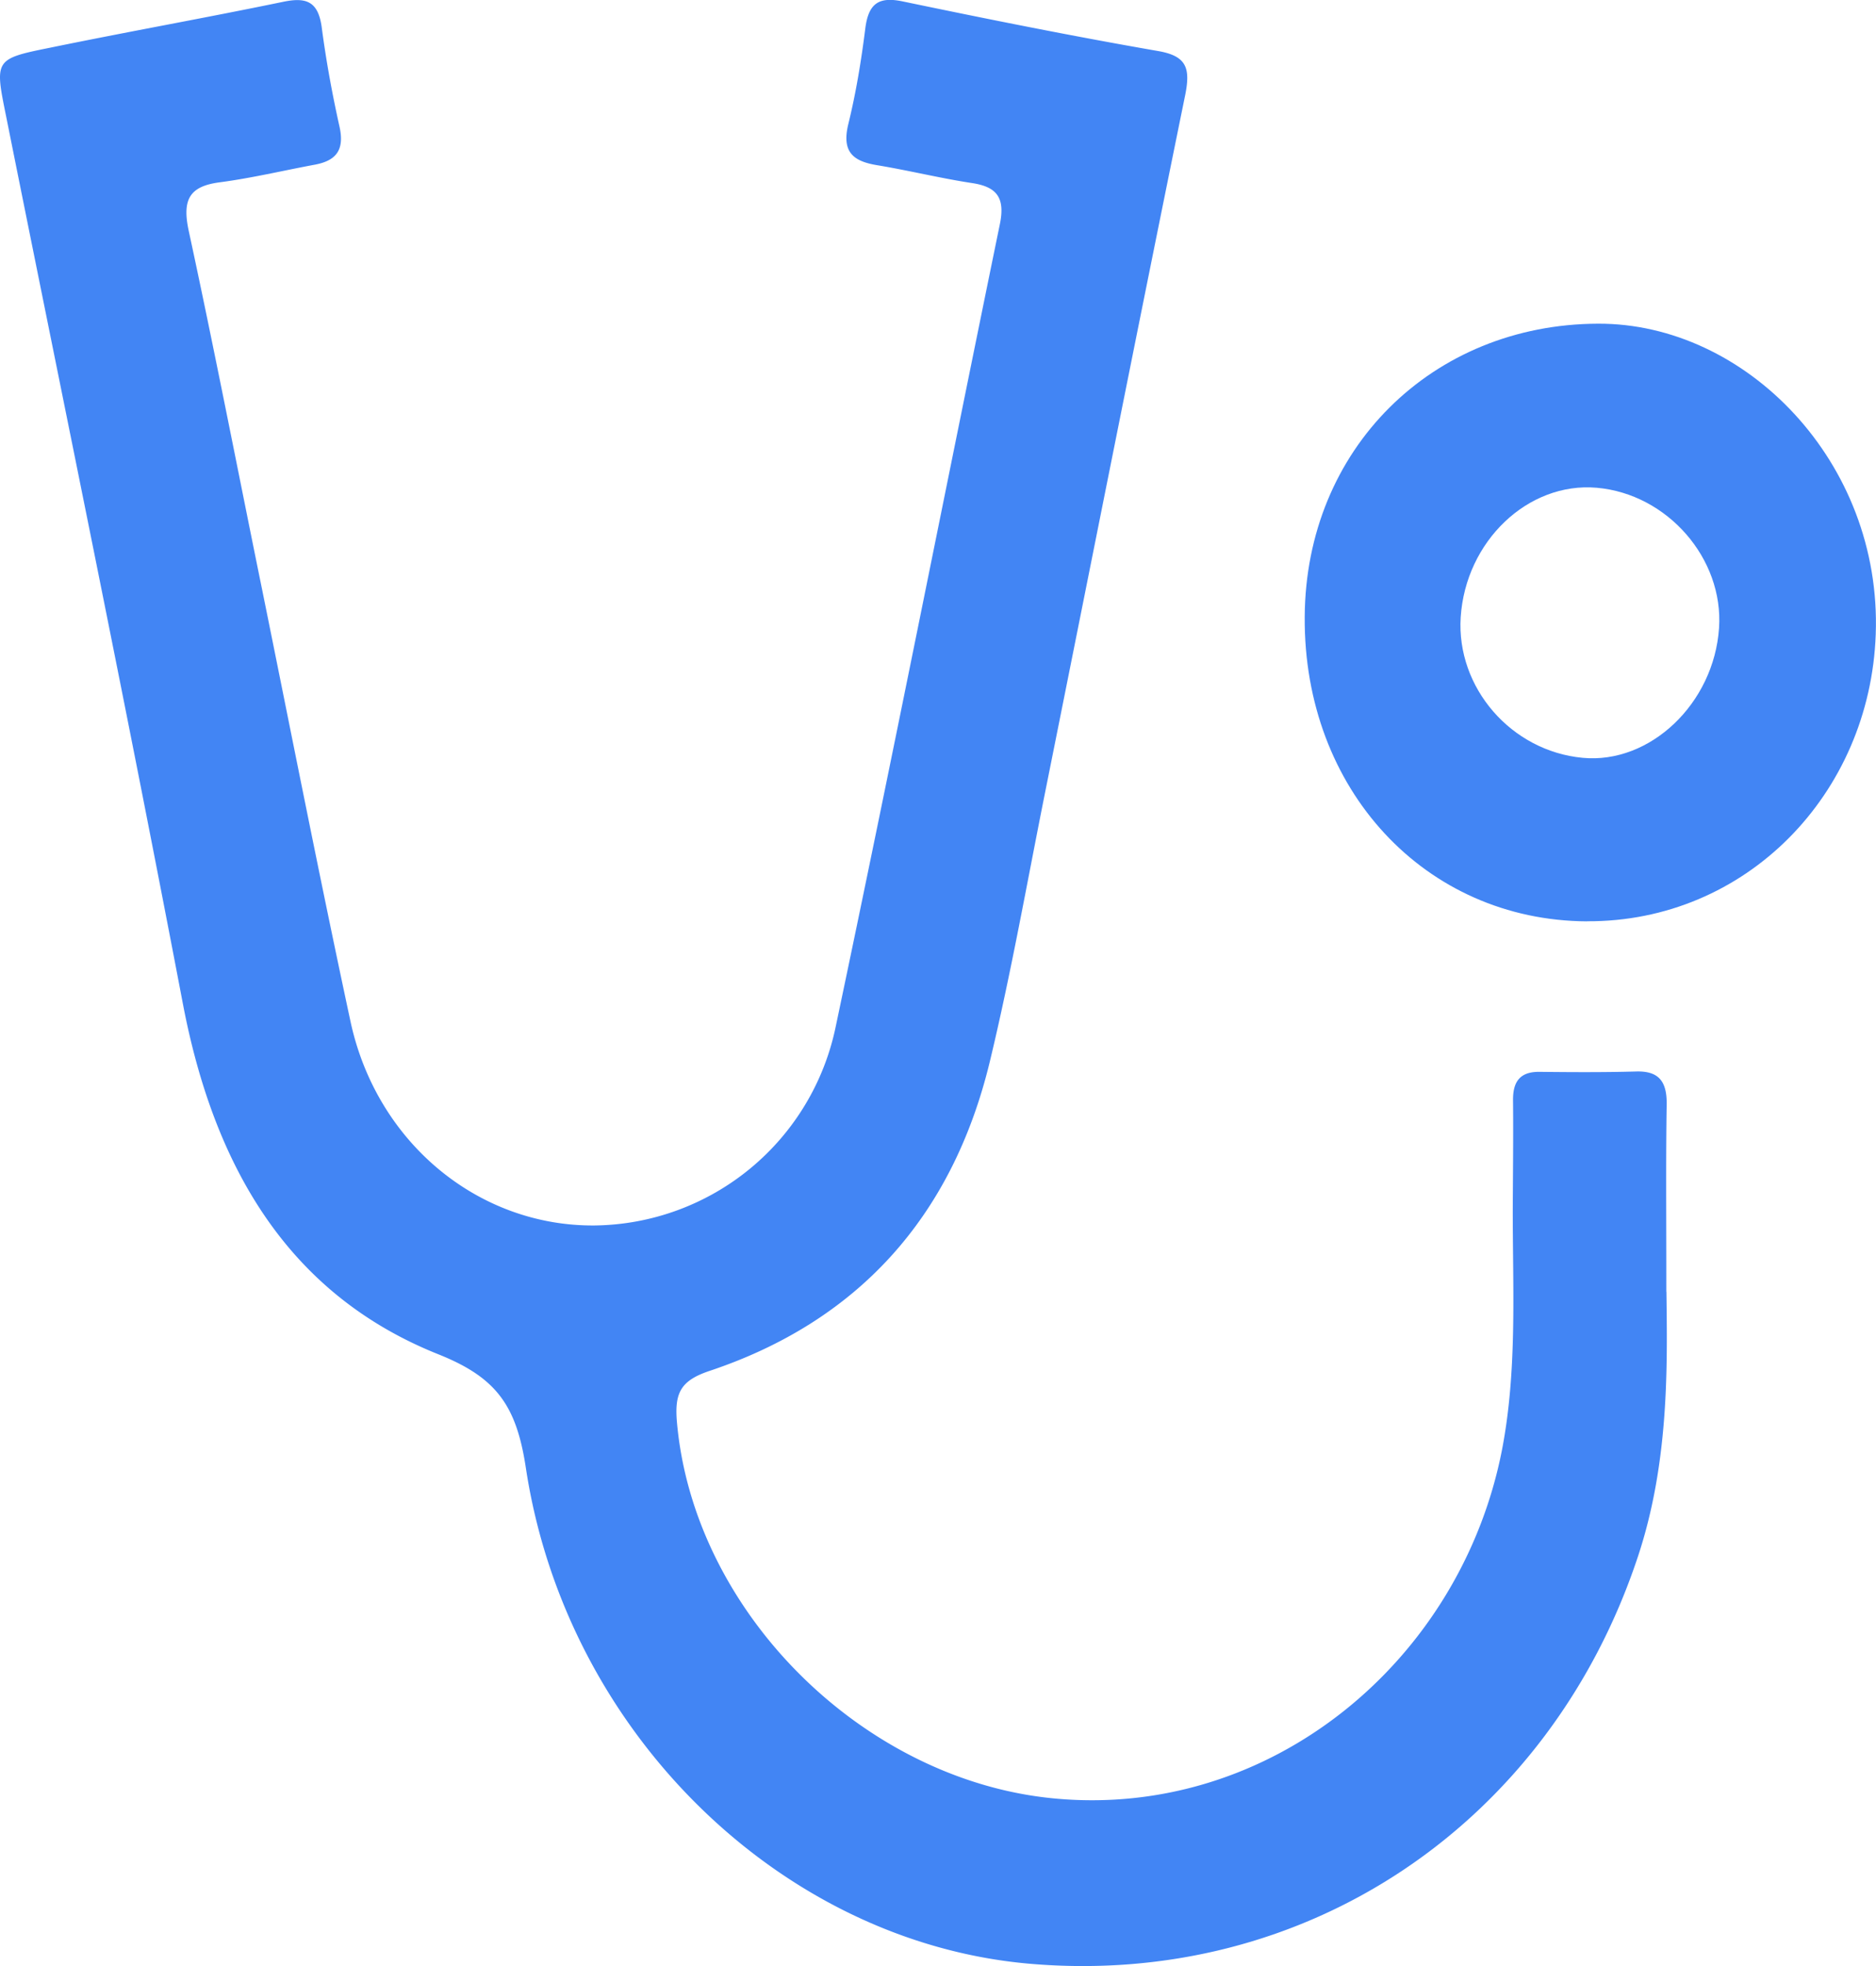 <svg width="21" height="22" fill="none" xmlns="http://www.w3.org/2000/svg"><g clip-path="url(#clip0_37_370)" fill="#4285F4"><path d="M18.654 14.454c.01.819.033 1.899-.317 2.958-.99 2.993-3.714 4.832-6.815 4.562-2.768-.242-5.186-2.578-5.636-5.551-.106-.7-.333-1.01-.978-1.268-1.689-.674-2.514-2.106-2.861-3.924C1.416 7.919.734 4.619.071 1.314-.06.668-.067.66.56.534 1.43.355 2.302.2 3.171.02c.256-.053.392-.007.431.29.049.372.117.743.199 1.11.059.268-.048.38-.278.423-.355.066-.706.15-1.063.197-.337.044-.424.19-.347.545.287 1.329.546 2.664.818 3.997.328 1.616.646 3.235.992 4.846.292 1.361 1.436 2.298 2.738 2.285a2.79 2.79 0 0 0 2.695-2.23c.63-2.986 1.222-5.982 1.836-8.972.062-.298-.033-.42-.308-.462-.356-.054-.707-.141-1.063-.2-.262-.043-.403-.14-.325-.46.086-.35.145-.71.19-1.069.036-.284.152-.36.42-.304.95.198 1.902.389 2.857.555.326.056.365.196.302.503-.529 2.594-1.044 5.191-1.565 7.788-.202 1.007-.38 2.021-.62 3.018-.425 1.758-1.496 2.913-3.139 3.461-.324.109-.392.247-.363.576.19 2.133 2.09 3.998 4.206 4.206 2.431.24 4.568-1.532 5.03-3.902.171-.888.119-1.792.12-2.69.002-.408.007-.814.003-1.22-.002-.219.088-.32.299-.317.36.004.721.006 1.08-.004.253-.007.344.111.341.367-.01.61-.004 1.22-.004 2.098z"/><path d="M17.765 10.31c-1.813-.01-3.173-1.476-3.16-3.406.01-1.88 1.427-3.276 3.284-3.282 1.652-.006 3.178 1.548 3.108 3.476-.064 1.79-1.454 3.22-3.232 3.211zm-1.414-3.403c-.05.787.565 1.498 1.365 1.573.755.072 1.47-.608 1.527-1.452.053-.777-.578-1.501-1.369-1.57-.769-.067-1.468.598-1.523 1.449z"/></g><defs><clipPath id="clip0_37_370"><path fill="#fff" d="M0 0h21v22H0z"/></clipPath></defs></svg>